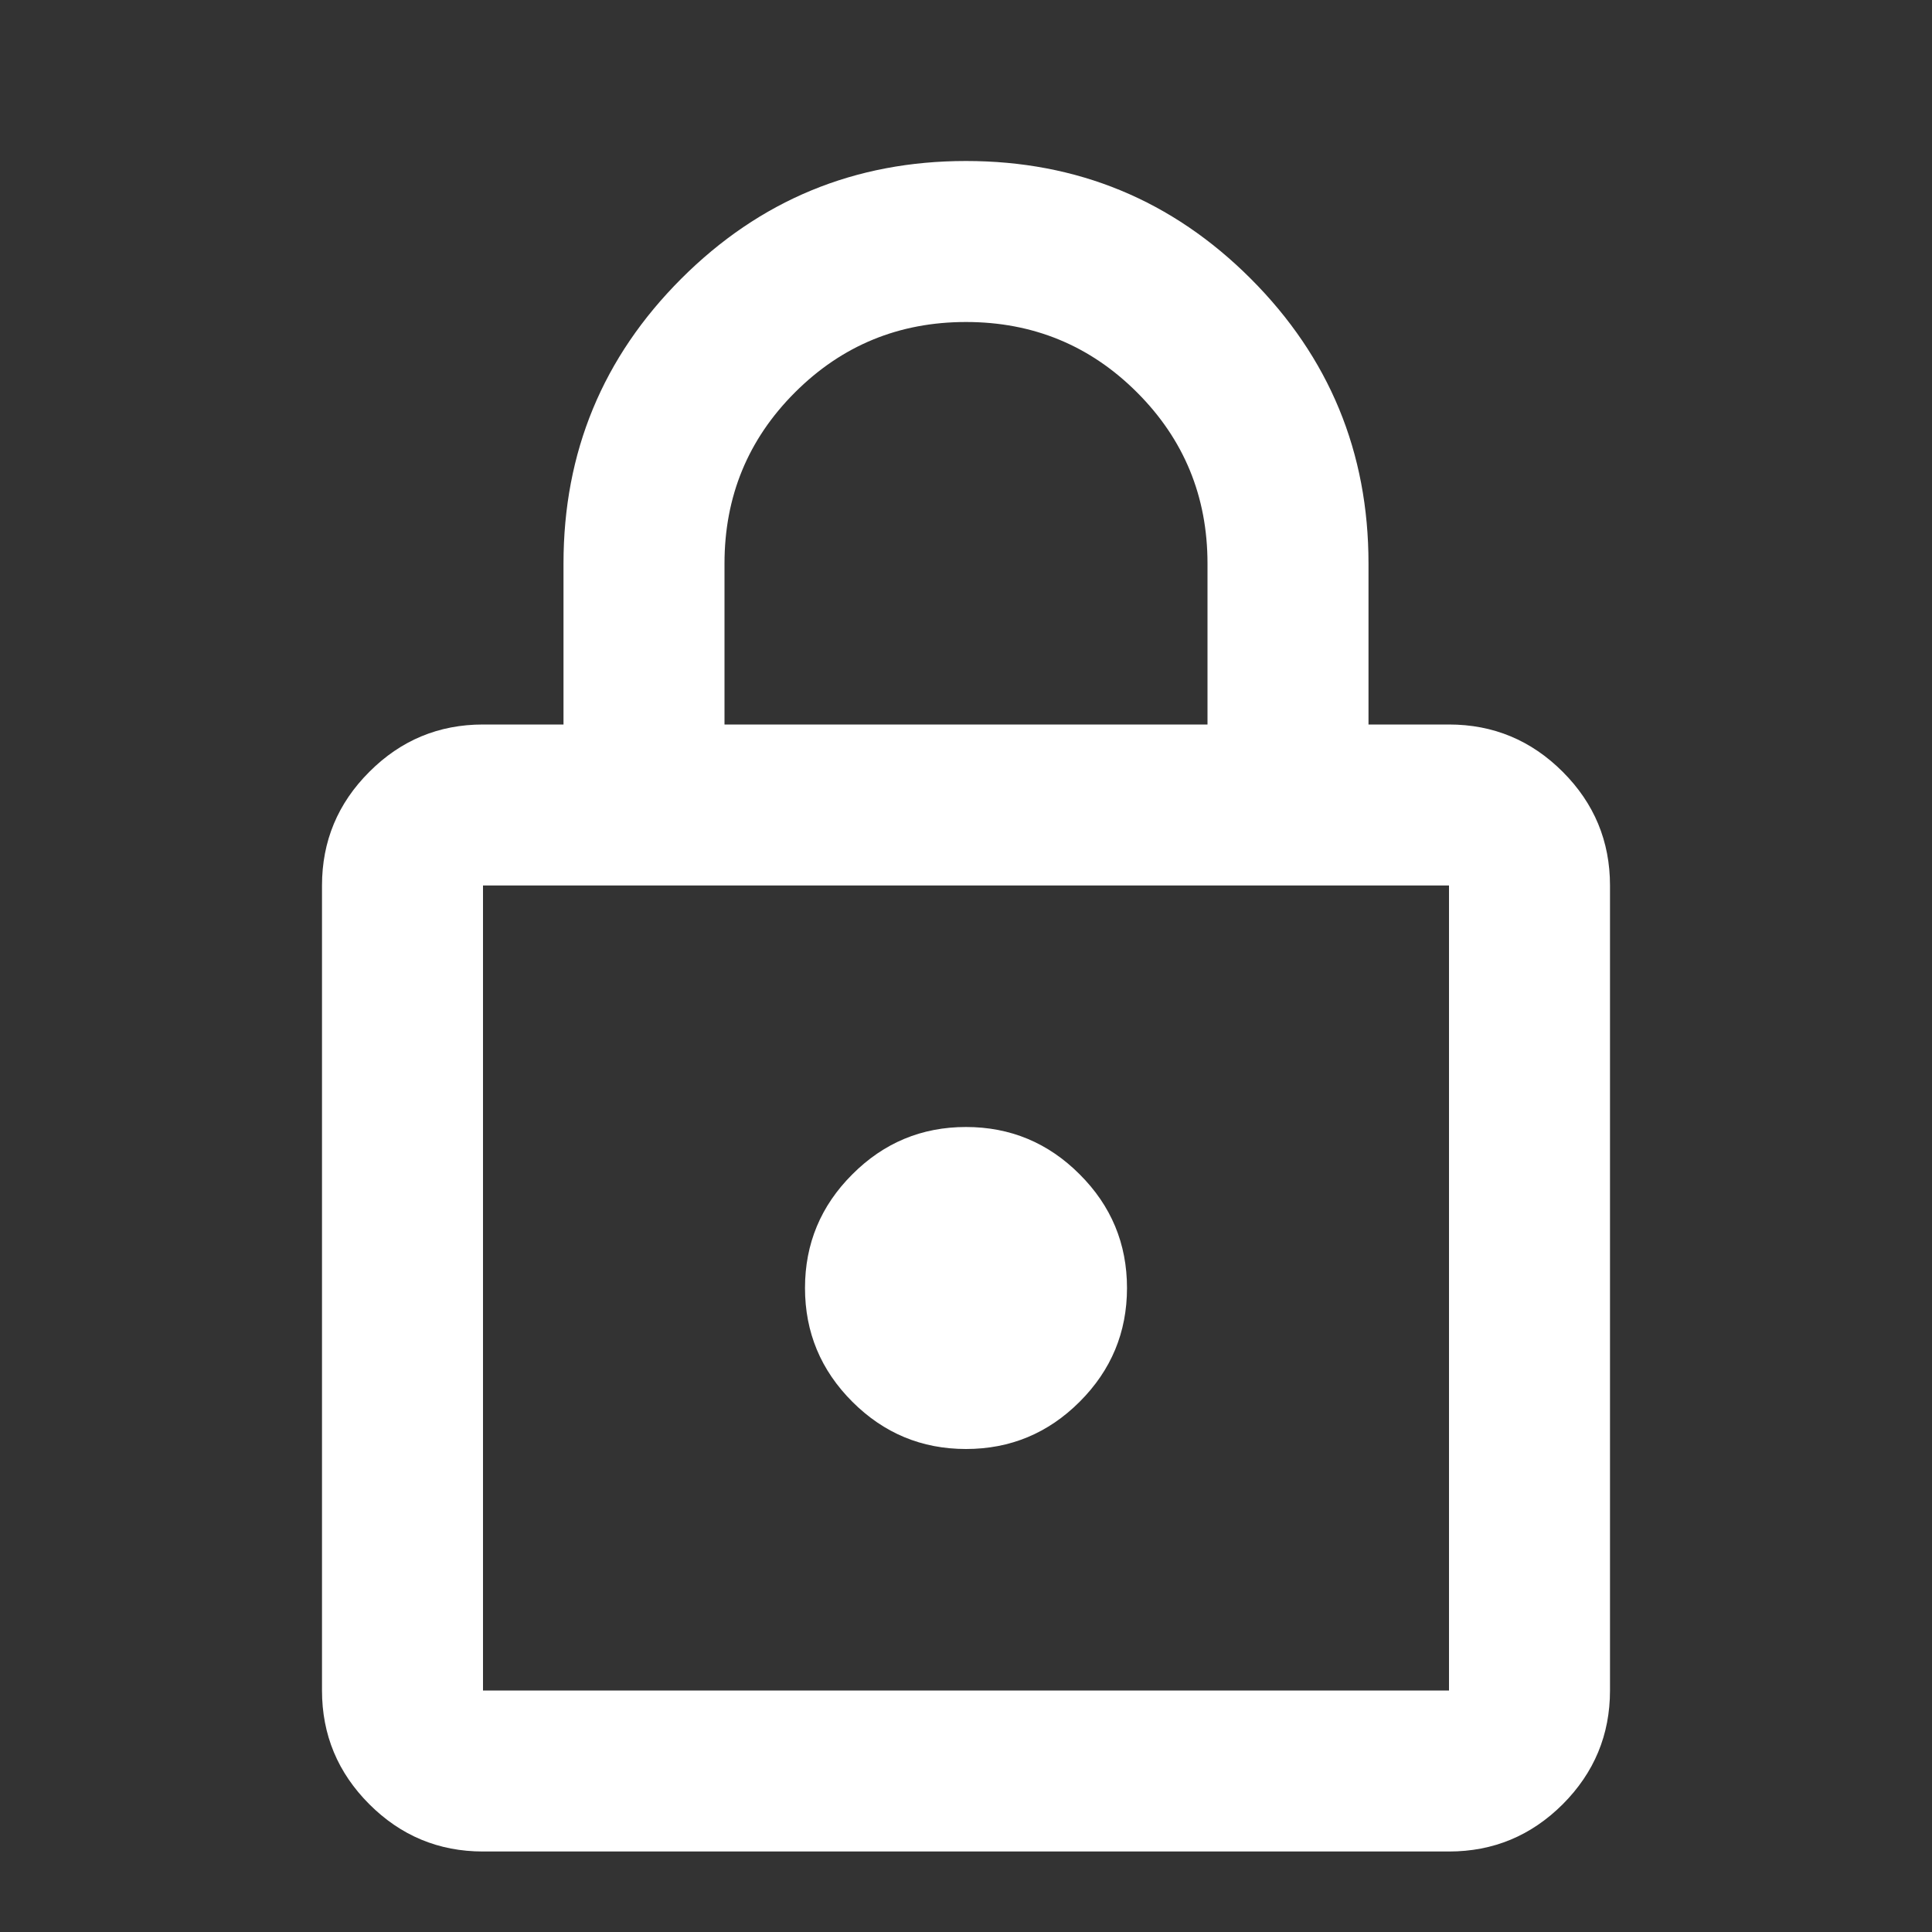<svg width="24" height="24" viewBox="0 0 24 24" fill="none" xmlns="http://www.w3.org/2000/svg">
    <rect x="0" y="0" width="24" height="24" fill="#333333" stroke="none"/>
    <mask id="mask0_3898_10479" style="mask-type:alpha" maskUnits="userSpaceOnUse" x="0" y="0" width="24" height="24">
        <rect width="24" height="24" fill="#fff"/>
    </mask>
    <g mask="url(#mask0_3898_10479)">
        <path d="M6 23C5.45 23 4.979 22.804 4.588 22.413C4.196 22.021 4 21.55 4 21V11C4 10.45 4.196 9.979 4.588 9.588C4.979 9.196 5.45 9 6 9H7V7C7 5.617 7.487 4.438 8.463 3.462C9.438 2.487 10.617 2 12 2C13.383 2 14.562 2.487 15.537 3.462C16.512 4.438 17 5.617 17 7V9H18C18.55 9 19.021 9.196 19.413 9.588C19.804 9.979 20 10.45 20 11V21C20 21.55 19.804 22.021 19.413 22.413C19.021 22.804 18.55 23 18 23H6ZM6 21H18V11H6V21ZM12 18C12.55 18 13.021 17.804 13.412 17.413C13.804 17.021 14 16.55 14 16C14 15.45 13.804 14.979 13.412 14.588C13.021 14.196 12.55 14 12 14C11.45 14 10.979 14.196 10.588 14.588C10.196 14.979 10 15.45 10 16C10 16.55 10.196 17.021 10.588 17.413C10.979 17.804 11.45 18 12 18ZM9 9H15V7C15 6.167 14.708 5.458 14.125 4.875C13.542 4.292 12.833 4 12 4C11.167 4 10.458 4.292 9.875 4.875C9.292 5.458 9 6.167 9 7V9Z" fill="#fff"/>
    </g>
</svg>
